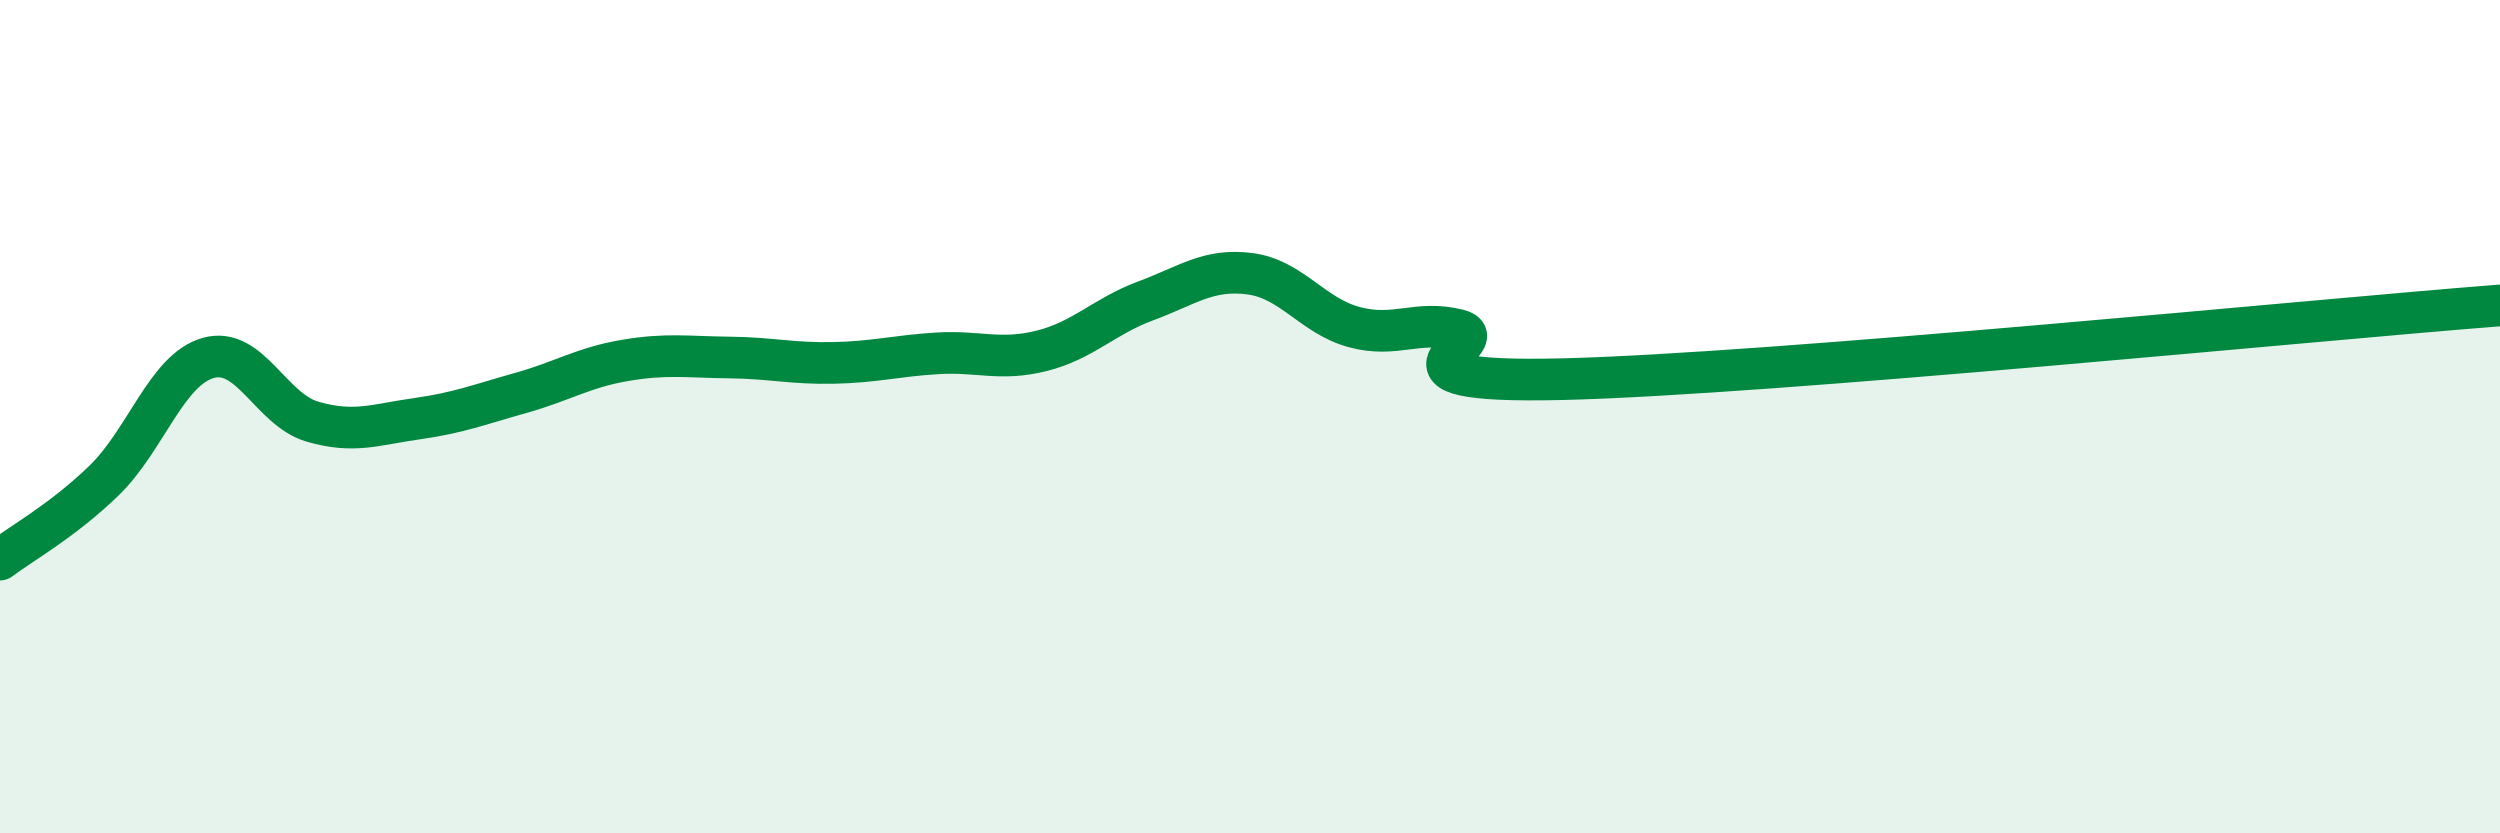 
    <svg width="60" height="20" viewBox="0 0 60 20" xmlns="http://www.w3.org/2000/svg">
      <path
        d="M 0,13.43 C 0.5,13.05 1.5,12.5 2.5,11.53 C 3.5,10.56 4,8.87 5,8.59 C 6,8.31 6.5,9.83 7.5,10.12 C 8.5,10.41 9,10.19 10,10.05 C 11,9.91 11.5,9.71 12.5,9.43 C 13.5,9.15 14,8.82 15,8.65 C 16,8.48 16.5,8.57 17.5,8.58 C 18.5,8.59 19,8.73 20,8.71 C 21,8.69 21.5,8.54 22.5,8.48 C 23.5,8.42 24,8.67 25,8.42 C 26,8.17 26.5,7.59 27.5,7.22 C 28.5,6.85 29,6.44 30,6.57 C 31,6.7 31.5,7.58 32.5,7.85 C 33.5,8.12 34,7.67 35,7.92 C 36,8.17 32.5,9.22 37.5,9.1 C 42.5,8.98 55.5,7.68 60,7.33L60 20L0 20Z"
        fill="#008740"
        opacity="0.1"
        stroke-linecap="round"
        stroke-linejoin="round"
      />
      <path
        d="M 0,13.43 C 0.5,13.05 1.5,12.5 2.5,11.53 C 3.5,10.56 4,8.87 5,8.59 C 6,8.31 6.5,9.83 7.5,10.12 C 8.5,10.41 9,10.19 10,10.05 C 11,9.91 11.5,9.71 12.5,9.43 C 13.5,9.15 14,8.82 15,8.65 C 16,8.48 16.5,8.57 17.5,8.58 C 18.5,8.59 19,8.73 20,8.71 C 21,8.69 21.5,8.54 22.5,8.48 C 23.5,8.42 24,8.67 25,8.42 C 26,8.17 26.5,7.59 27.5,7.22 C 28.5,6.85 29,6.44 30,6.57 C 31,6.7 31.5,7.58 32.5,7.85 C 33.5,8.12 34,7.67 35,7.92 C 36,8.17 32.5,9.22 37.5,9.1 C 42.5,8.98 55.5,7.68 60,7.33"
        stroke="#008740"
        stroke-width="1"
        fill="none"
        stroke-linecap="round"
        stroke-linejoin="round"
      />
    </svg>
  